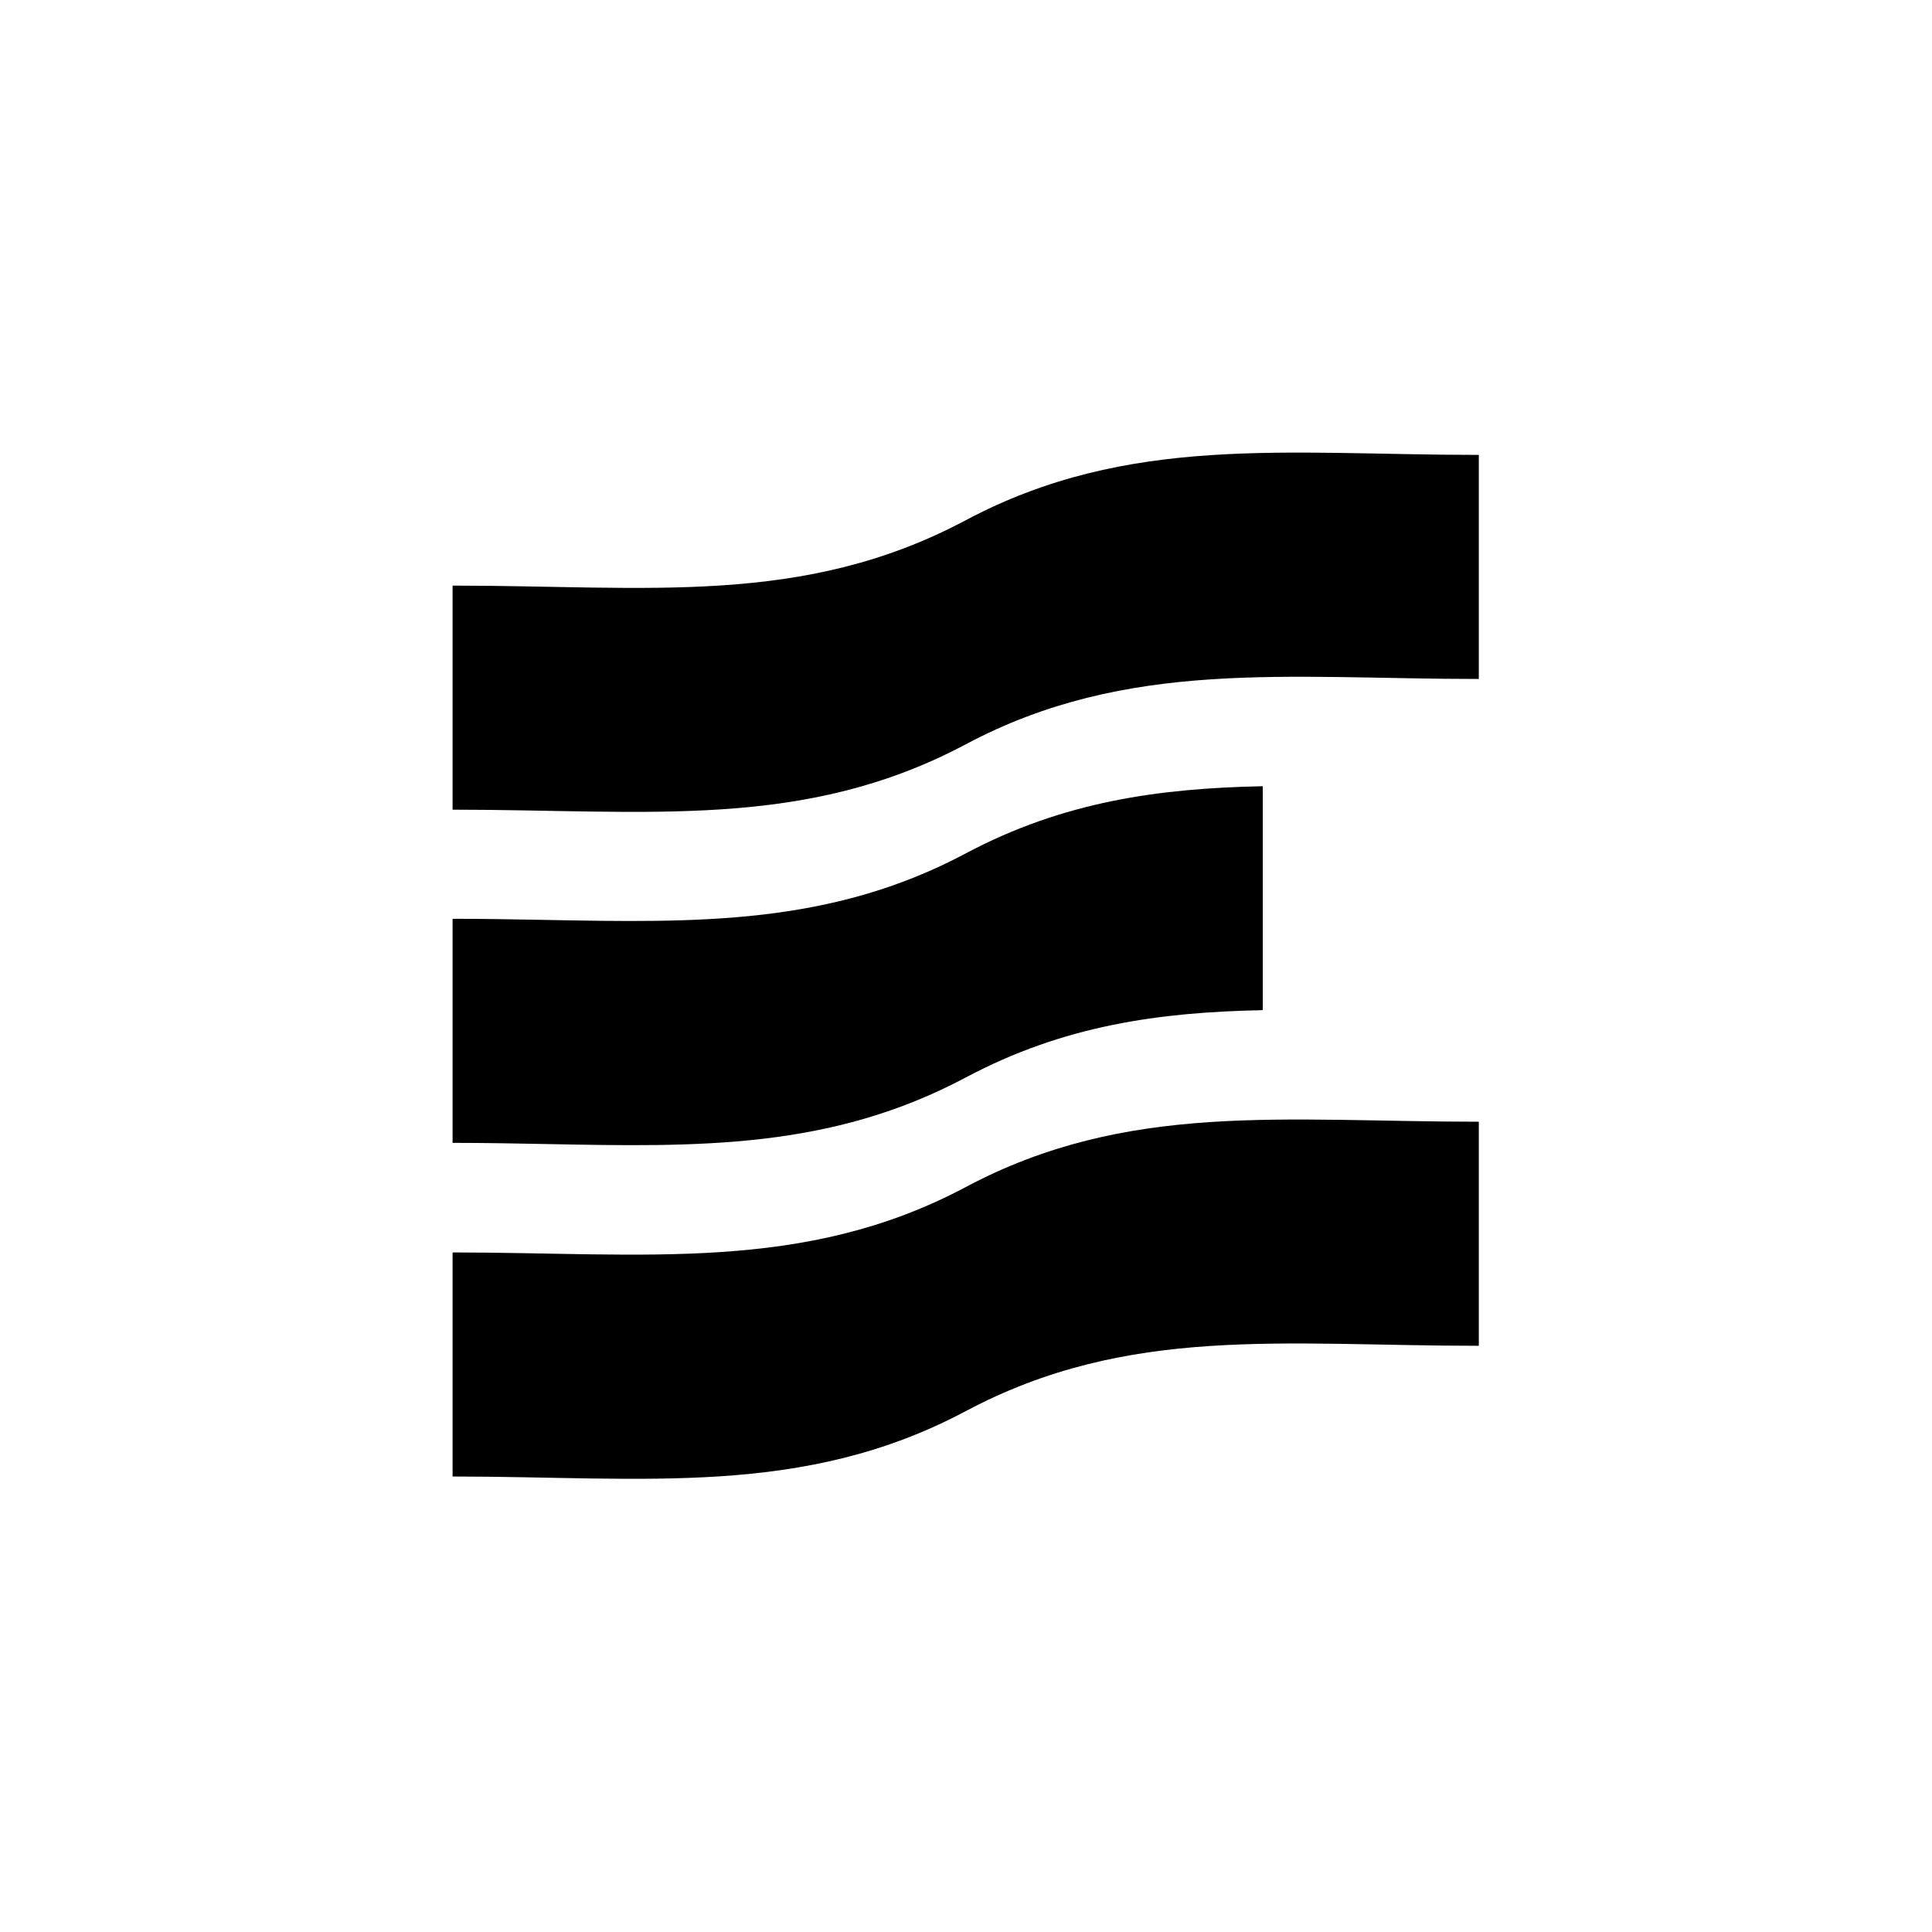 <svg width="1080" height="1080" viewBox="0 0 1080 1080" fill="none" xmlns="http://www.w3.org/2000/svg">
<path d="M253 327.358C362.309 327.358 448.795 339.258 539.834 290.825C630.872 242.392 719.416 254.292 826.667 254.292L826.667 379.549C719.416 379.549 630.373 367.91 539.834 416.082C449.294 464.254 362.309 452.615 253 452.615L253 327.358Z" fill="black"/>
<path d="M826.669 752.31C717.36 752.31 630.874 740.411 539.835 788.843C448.797 837.276 360.252 825.377 253.001 825.377V700.12C360.252 700.12 449.295 711.758 539.835 663.586C630.375 615.415 717.36 627.053 826.669 627.053V752.31Z" fill="black"/>
<path d="M705.896 439.499C648.028 440.686 594.581 447.947 539.835 477.074C464.396 517.212 389.995 515.826 305.235 514.247C288.27 513.931 270.889 513.608 253.001 513.608V638.865C271.103 638.865 288.672 639.204 305.81 639.534C390.212 641.162 464.162 642.589 539.835 602.331C594.838 573.07 648.18 565.831 705.896 564.685V439.499Z" fill="black"/>
</svg>
